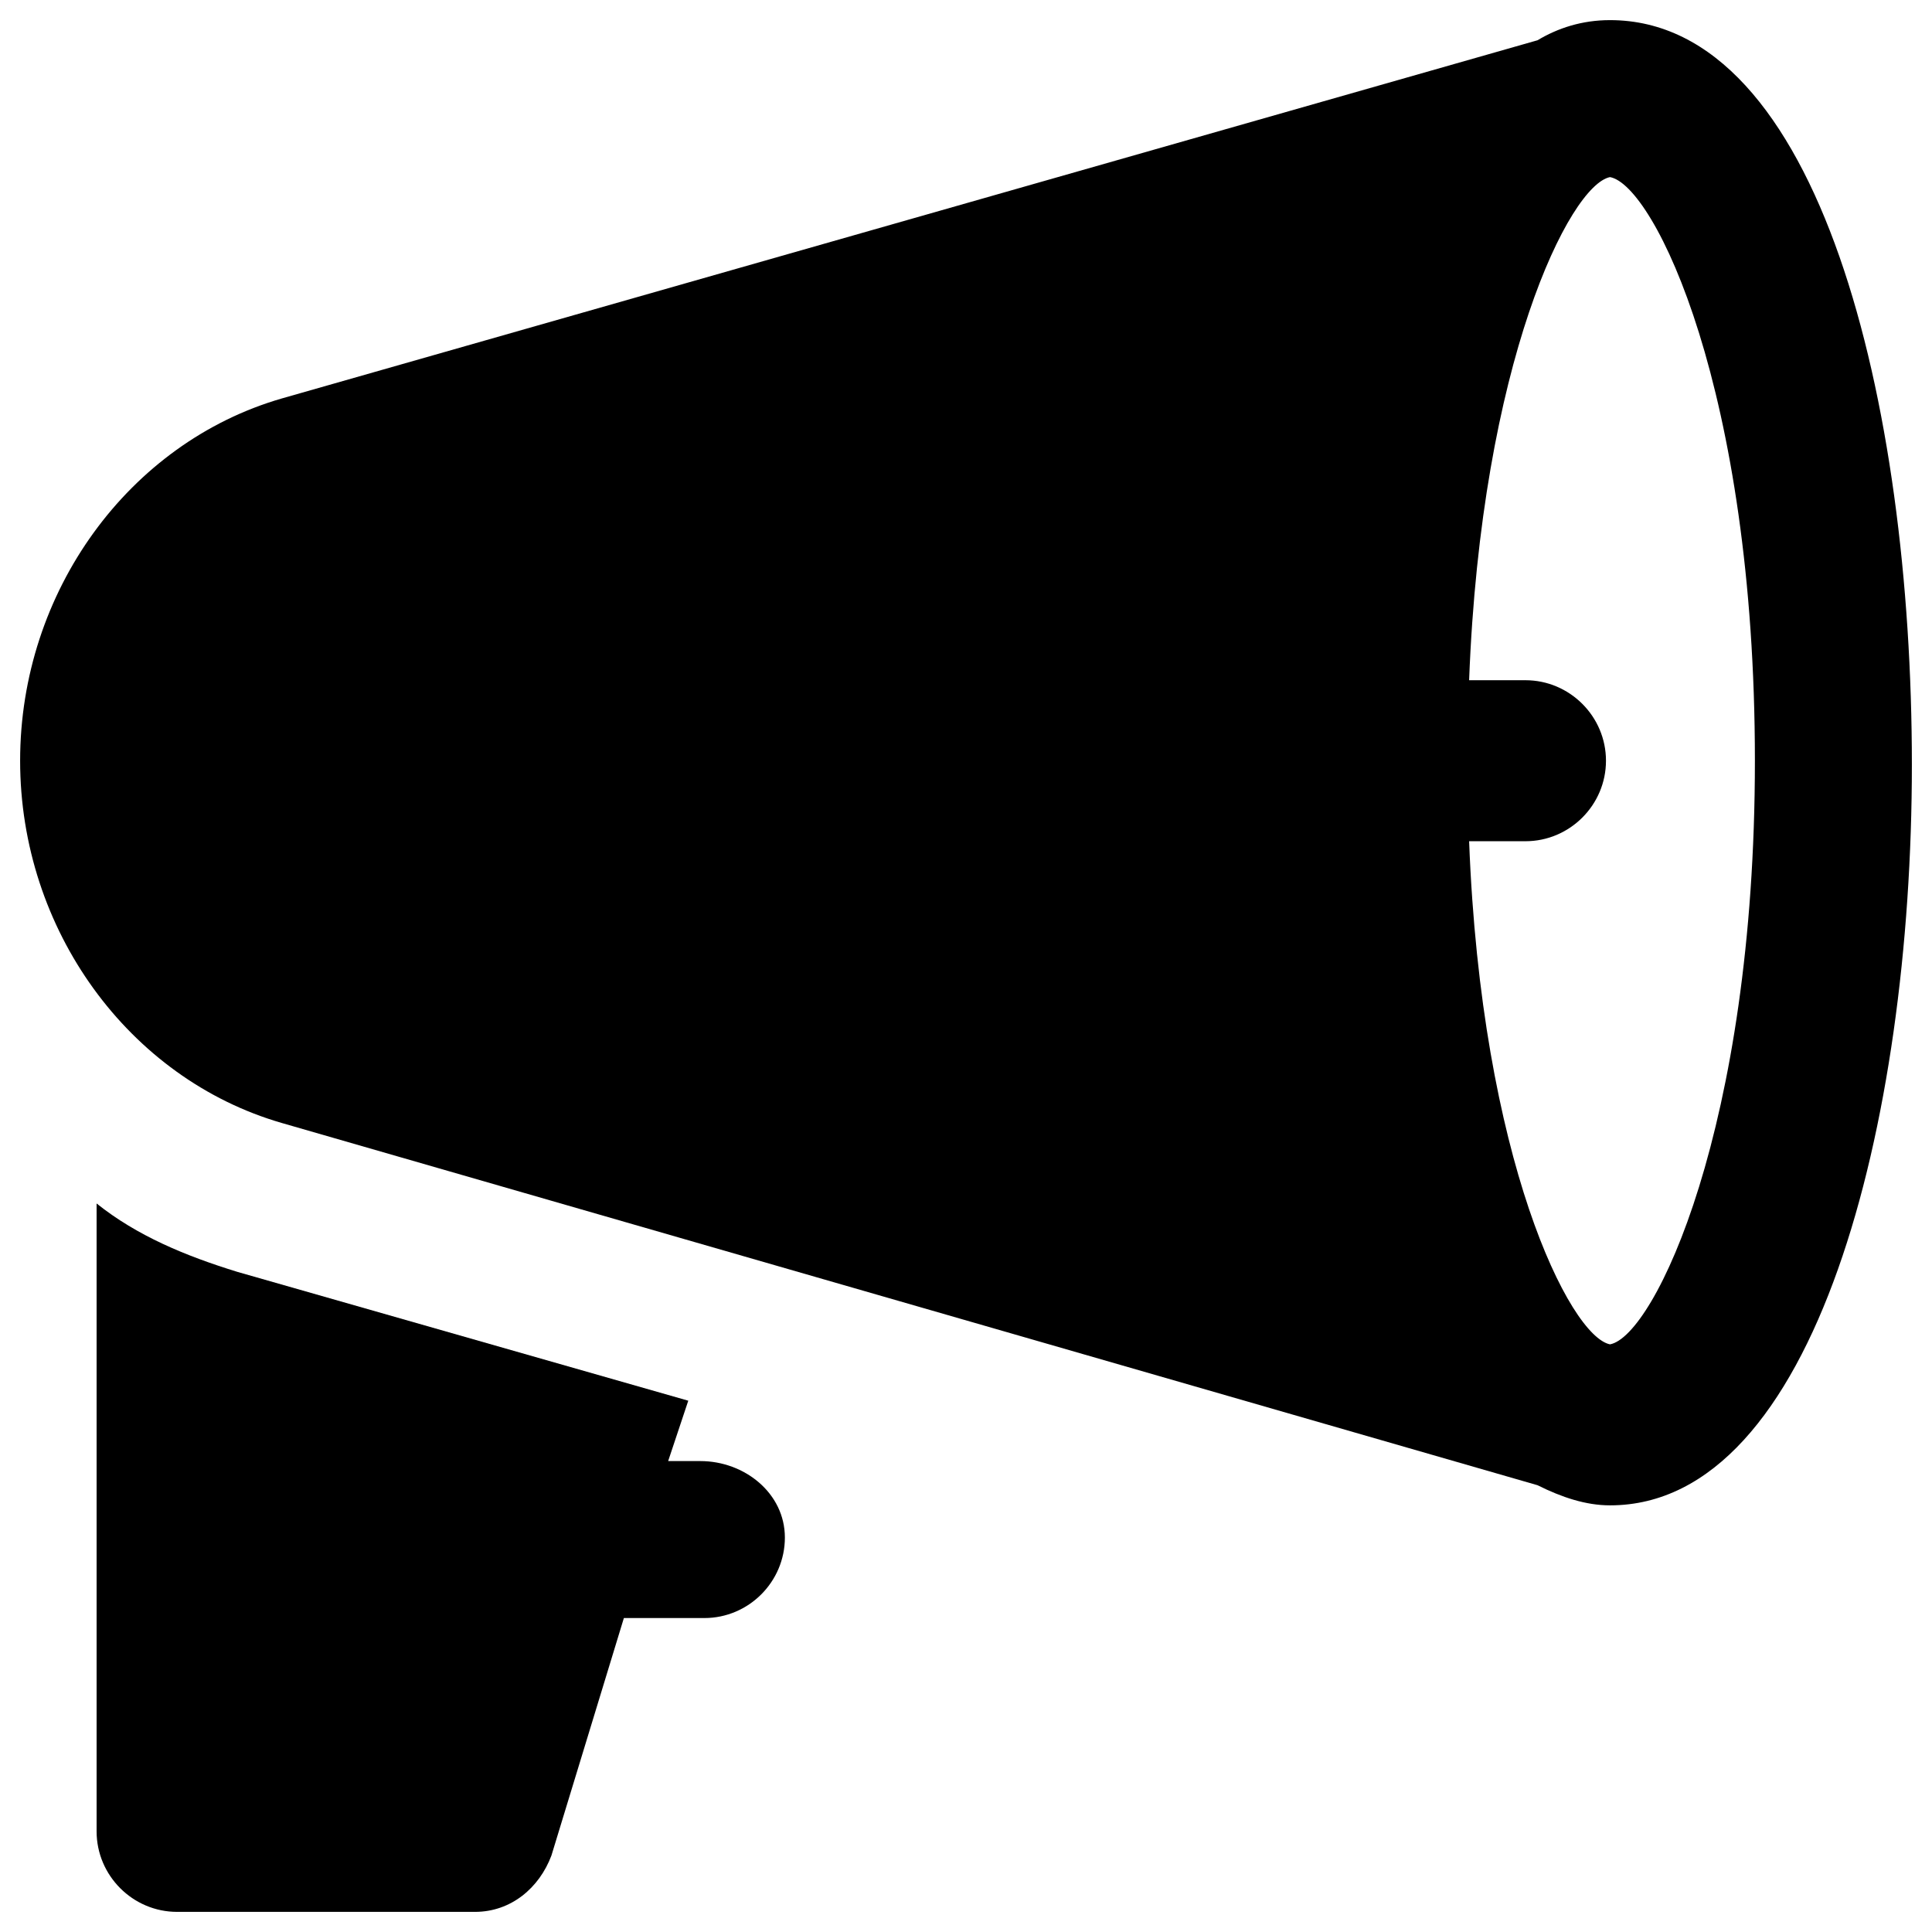 <?xml version="1.0" encoding="utf-8"?>
<!-- Generator: Adobe Illustrator 19.1.0, SVG Export Plug-In . SVG Version: 6.00 Build 0)  -->
<svg version="1.1" id="Layer_1" xmlns="http://www.w3.org/2000/svg" xmlns:xlink="http://www.w3.org/1999/xlink" x="0px" y="0px"
	 viewBox="0 0 48 48" style="enable-background:new 0 0 48 48;" xml:space="preserve">
<style type="text/css">
	.st0{stroke:#000000;stroke-width:4;stroke-linecap:round;stroke-linejoin:round;stroke-miterlimit:10;}
</style>
<path d="M24,24C24,24,24,24,24,24C24,24,24,24,24,24z"/>
<polygon points="24,24 24,24 24,24 24,24 "/>
<g>
	<path d="M40,0.5c-0.7,0-1.3,0.2-1.8,0.5L7,9.9c-3.8,1.1-6.5,4.8-6.5,9c0,4.2,2.7,7.9,6.5,9l31.2,9c0.6,0.3,1.2,0.5,1.8,0.5
		c5.1,0,7.5-9.5,7.5-18.4C47.5,10,45.2,0.5,40,0.5z M40,33.4c-1-0.2-3.2-4.6-3.5-12.5h1.4c1.1,0,2-0.9,2-2s-0.9-2-2-2h-1.4
		C36.8,9,39,4.6,40,4.4c1.1,0.2,3.6,5.3,3.6,14.5C43.6,28,41.1,33.2,40,33.4z"/>
	<path d="M17.4,36.3h-0.8l0.5-1.5L5.9,31.6c-1.3-0.4-2.5-0.9-3.5-1.7v15.6c0,1.1,0.9,2,2,2h7.4c0.9,0,1.6-0.6,1.9-1.4l1.8-5.9h2
		c1.1,0,2-0.9,2-2S18.5,36.3,17.4,36.3z"/>
</g>
</svg>
